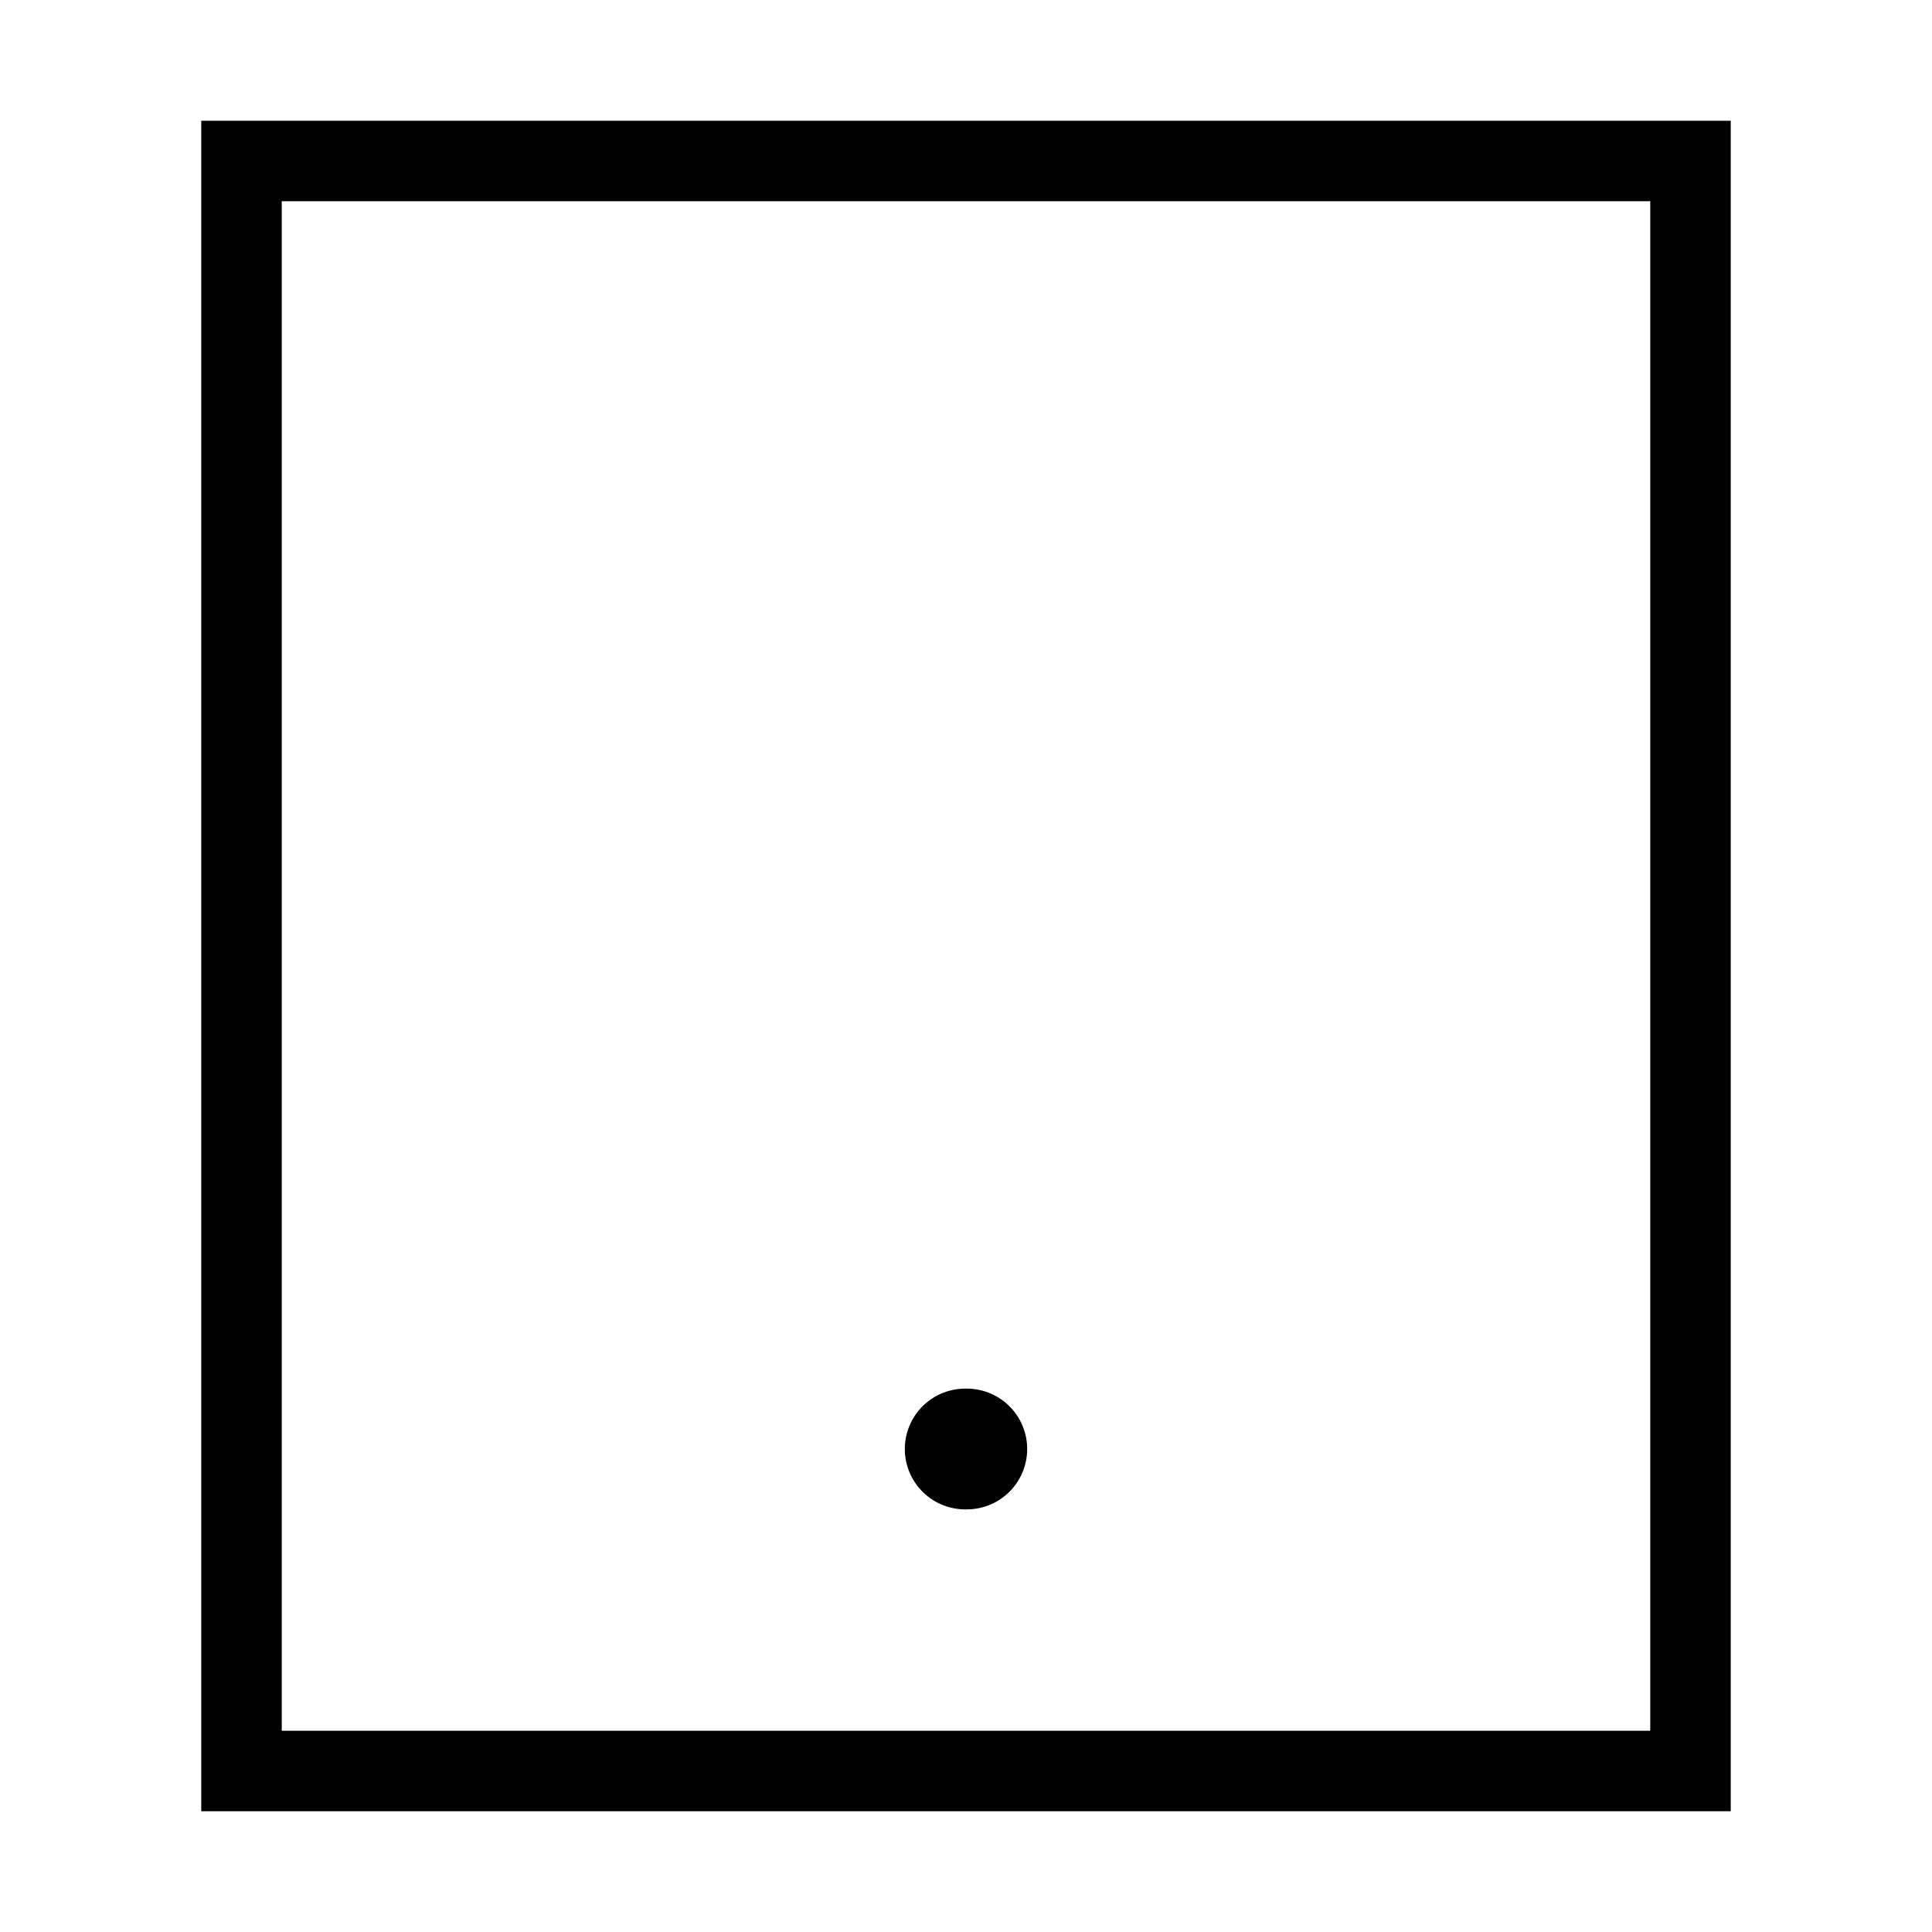 <?xml version="1.0" encoding="utf-8"?><!-- Uploaded to: SVG Repo, www.svgrepo.com, Generator: SVG Repo Mixer Tools -->
<svg width="800px" height="800px" viewBox="0 0 24 24" xmlns="http://www.w3.org/2000/svg" fill="none" stroke="#000000" stroke-width="1" stroke-linecap="round" stroke-linejoin="miter"><rect x="3" y="2" width="18" height="20" rx="0"></rect><line x1="11.99" y1="18" x2="12.01" y2="18" stroke-width="1.5" stroke-linecap="round"></line></svg>